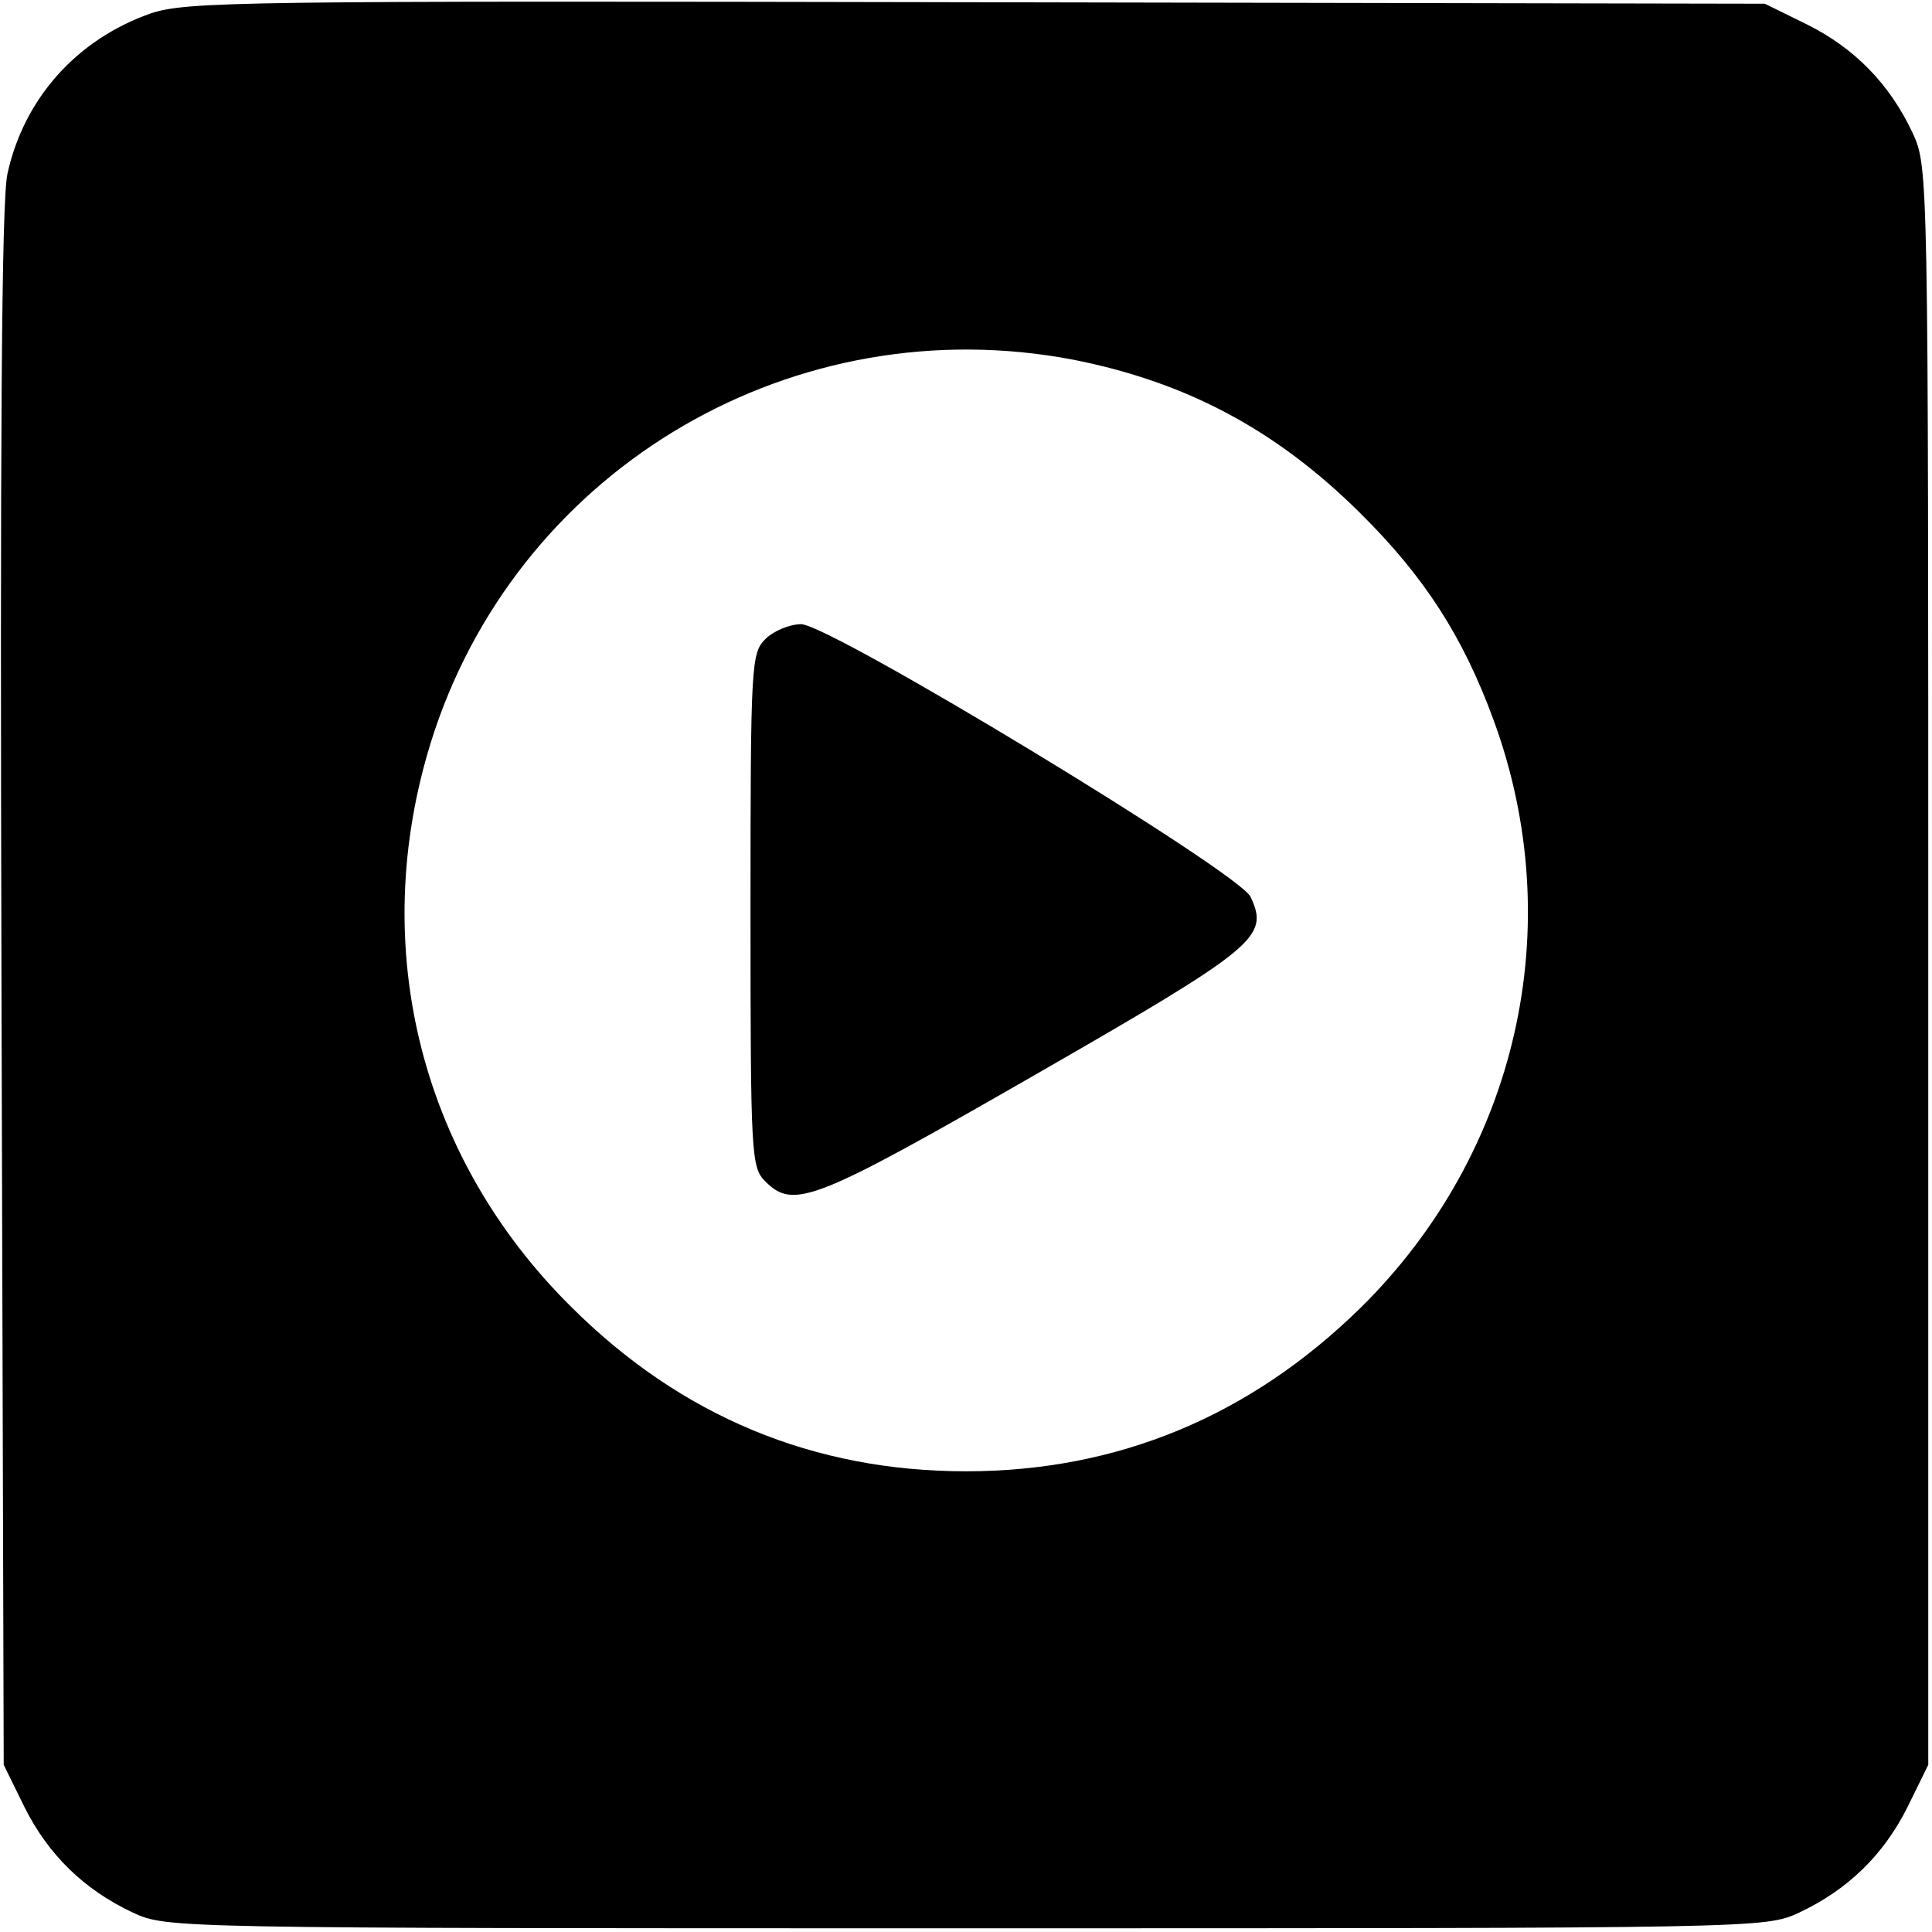 <?xml version="1.0" standalone="no"?>
<!DOCTYPE svg PUBLIC "-//W3C//DTD SVG 20010904//EN"
 "http://www.w3.org/TR/2001/REC-SVG-20010904/DTD/svg10.dtd">
<svg version="1.0" xmlns="http://www.w3.org/2000/svg"
 width="260pt" height="260pt" viewBox="0 0 260 260"
 preserveAspectRatio="xMidYMid meet">
<g transform="translate(0,260) scale(0.1,-0.1)"
fill="#000000" stroke="none">
<path d="M203 2582 c-100 -35 -171 -115 -193 -216 -8 -36 -10 -361 -8 -1096
l3 -1045 28 -57 c32 -64 80 -111 146 -142 46 -21 49 -21 1121 -21 1072 0 1075
0 1121 21 66 31 114 78 146 142 l28 57 0 1075 c0 1072 0 1075 -21 1121 -31 66
-78 114 -142 146 l-57 28 -1060 2 c-997 2 -1063 1 -1112 -15z m1241 -466 c152
-30 273 -94 386 -206 87 -86 139 -167 180 -279 102 -278 32 -583 -179 -791
-149 -146 -327 -220 -531 -220 -205 0 -383 74 -530 220 -209 206 -278 498
-185 777 120 357 486 570 859 499z"/>
<path d="M1030 1740 c-19 -19 -20 -33 -20 -365 0 -332 1 -346 20 -365 38 -38
66 -27 362 143 301 173 316 186 291 240 -15 33 -566 367 -605 367 -15 0 -37
-9 -48 -20z"/>
</g>
</svg>
